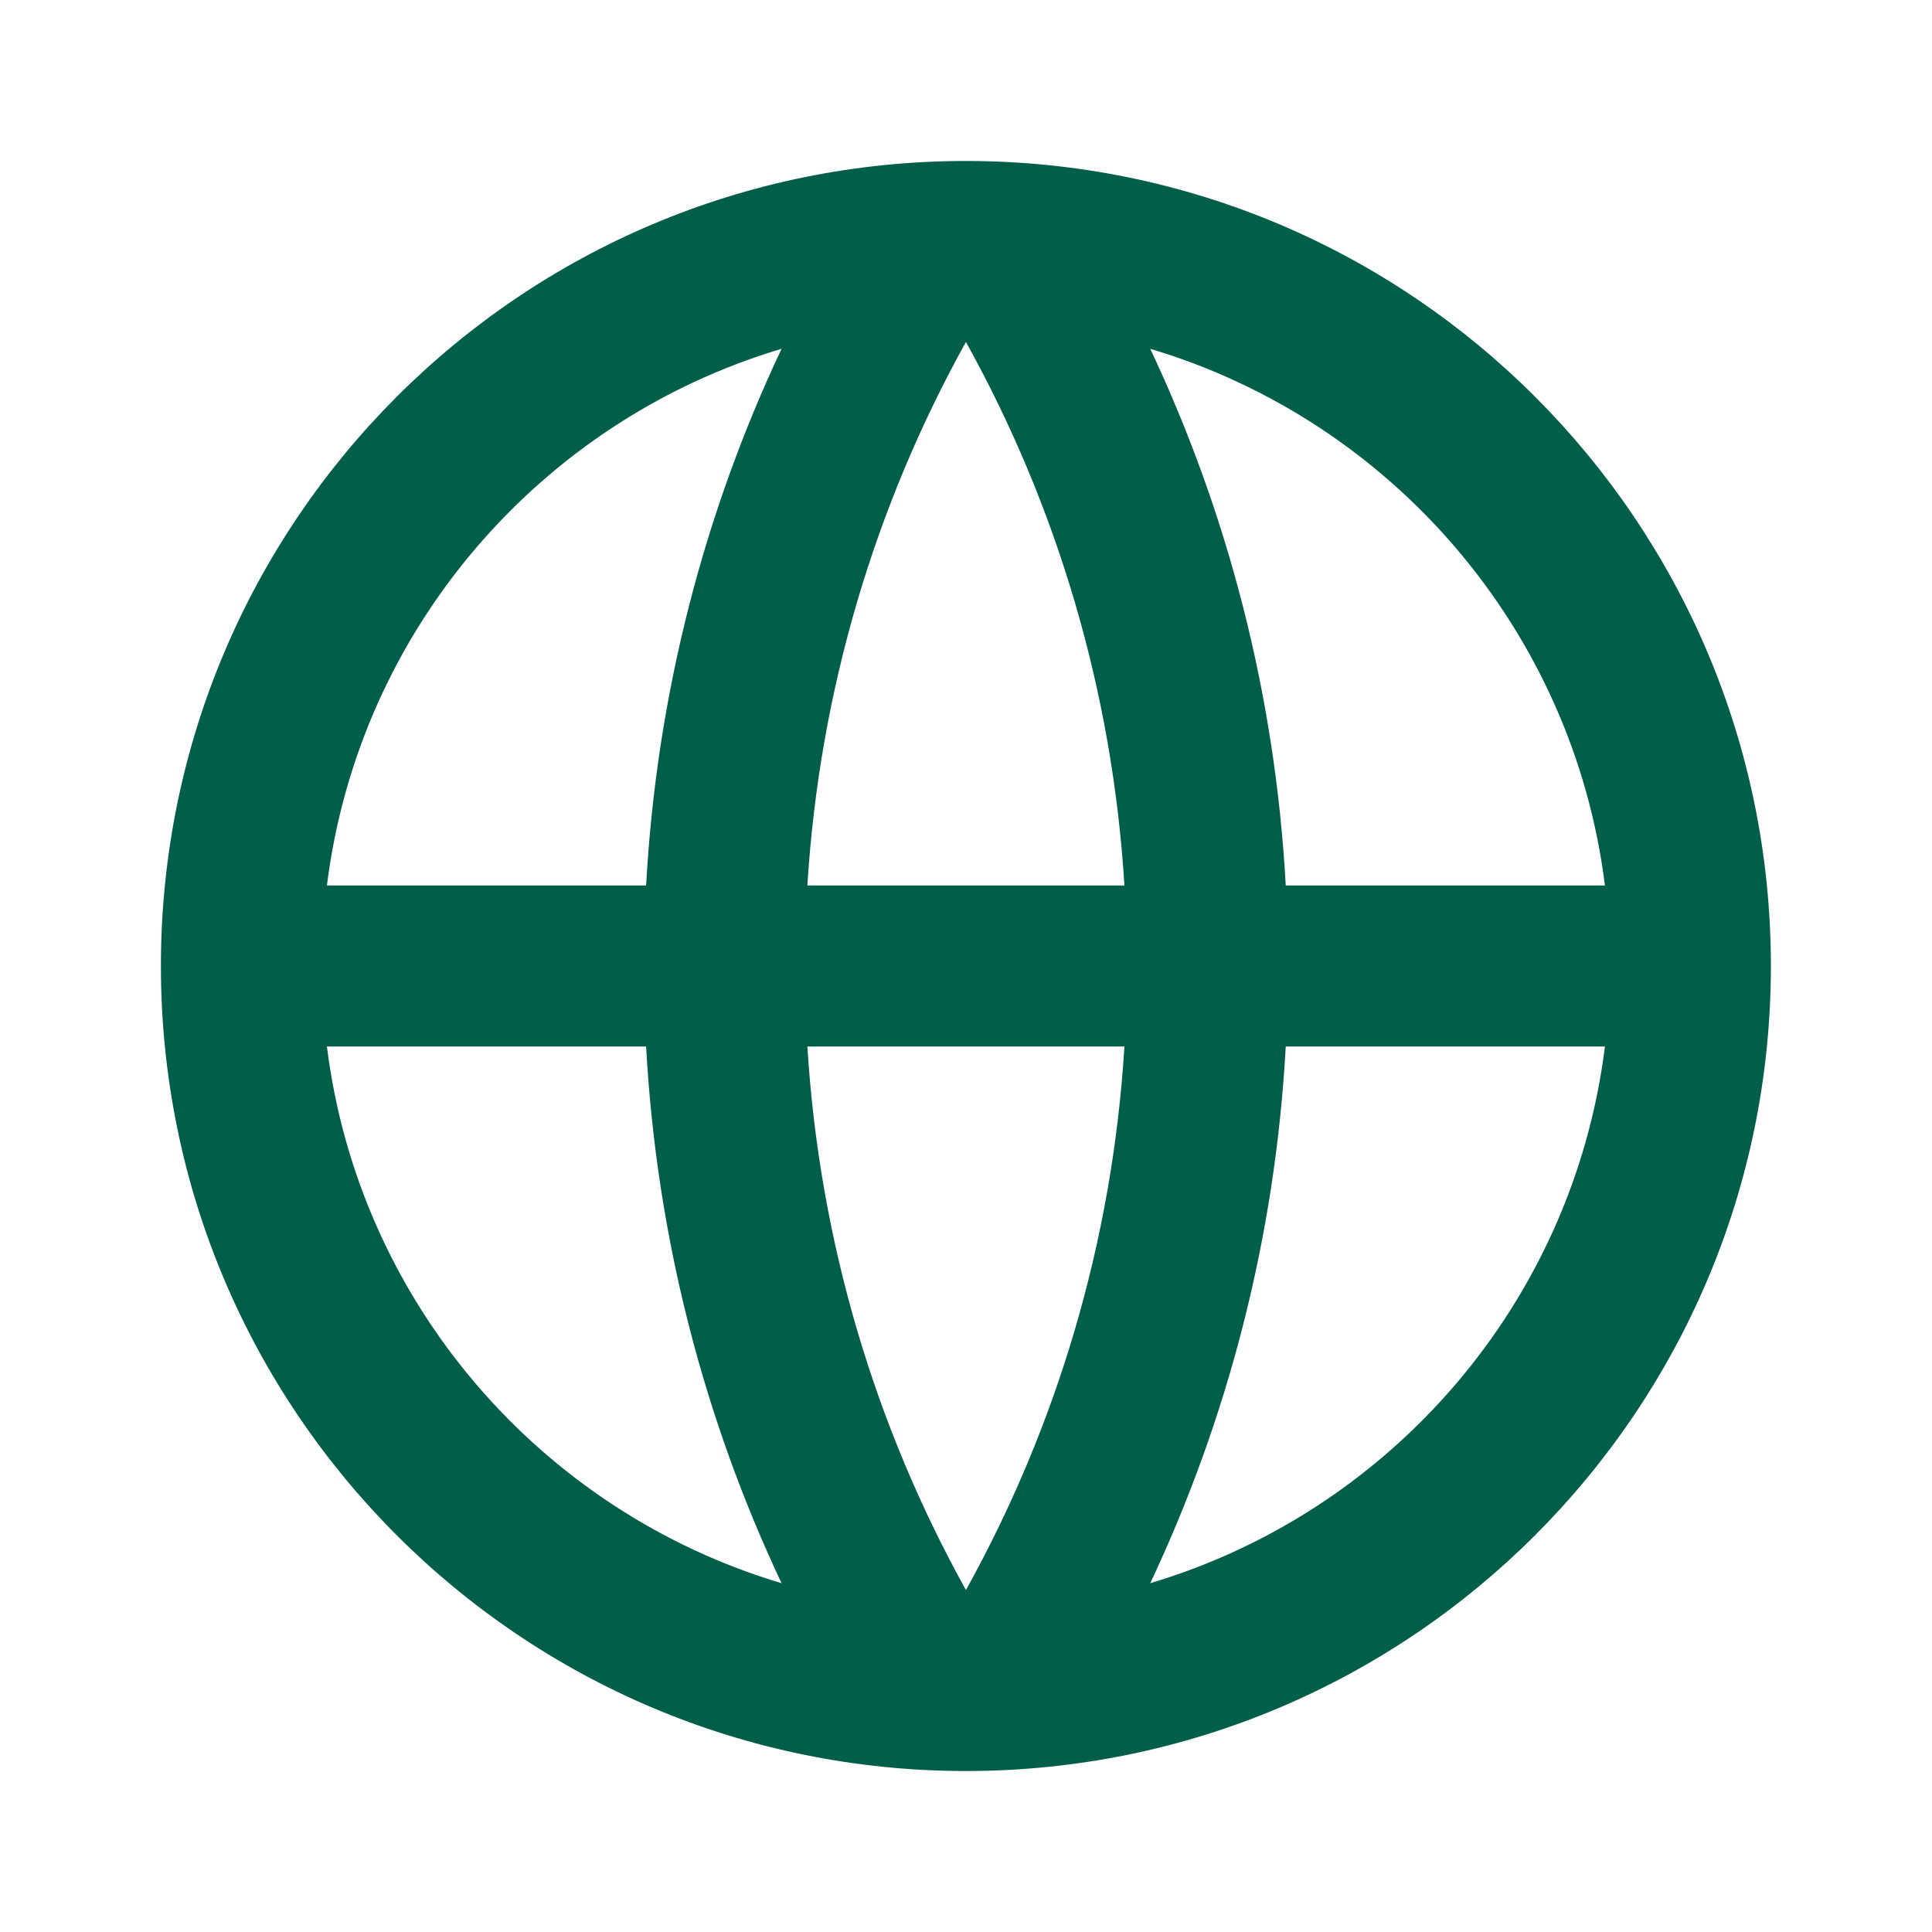<?xml version="1.0" encoding="UTF-8"?>
<svg xmlns="http://www.w3.org/2000/svg" width="28" height="28" viewBox="0 0 28 28" fill="none">
  <path d="M13.999 25.667C7.555 25.667 2.332 20.443 2.332 14C2.332 7.557 7.555 2.333 13.999 2.333C20.442 2.333 25.665 7.557 25.665 14C25.665 20.443 20.442 25.667 13.999 25.667ZM11.327 22.945C10.204 20.564 9.516 17.937 9.364 15.167H4.738C5.2 18.873 7.834 21.904 11.327 22.945ZM11.701 15.167C11.877 18.012 12.69 20.685 13.999 23.044C15.308 20.685 16.121 18.012 16.296 15.167H11.701ZM23.26 15.167H18.634C18.482 17.937 17.793 20.564 16.67 22.945C20.163 21.904 22.798 18.873 23.26 15.167ZM4.738 12.833H9.364C9.516 10.063 10.204 7.436 11.327 5.055C7.834 6.096 5.2 9.127 4.738 12.833ZM11.701 12.833H16.296C16.121 9.988 15.308 7.315 13.999 4.956C12.69 7.315 11.877 9.988 11.701 12.833ZM16.67 5.055C17.793 7.436 18.482 10.063 18.634 12.833H23.26C22.798 9.127 20.163 6.096 16.67 5.055Z" fill="#015E49"></path>
</svg>
